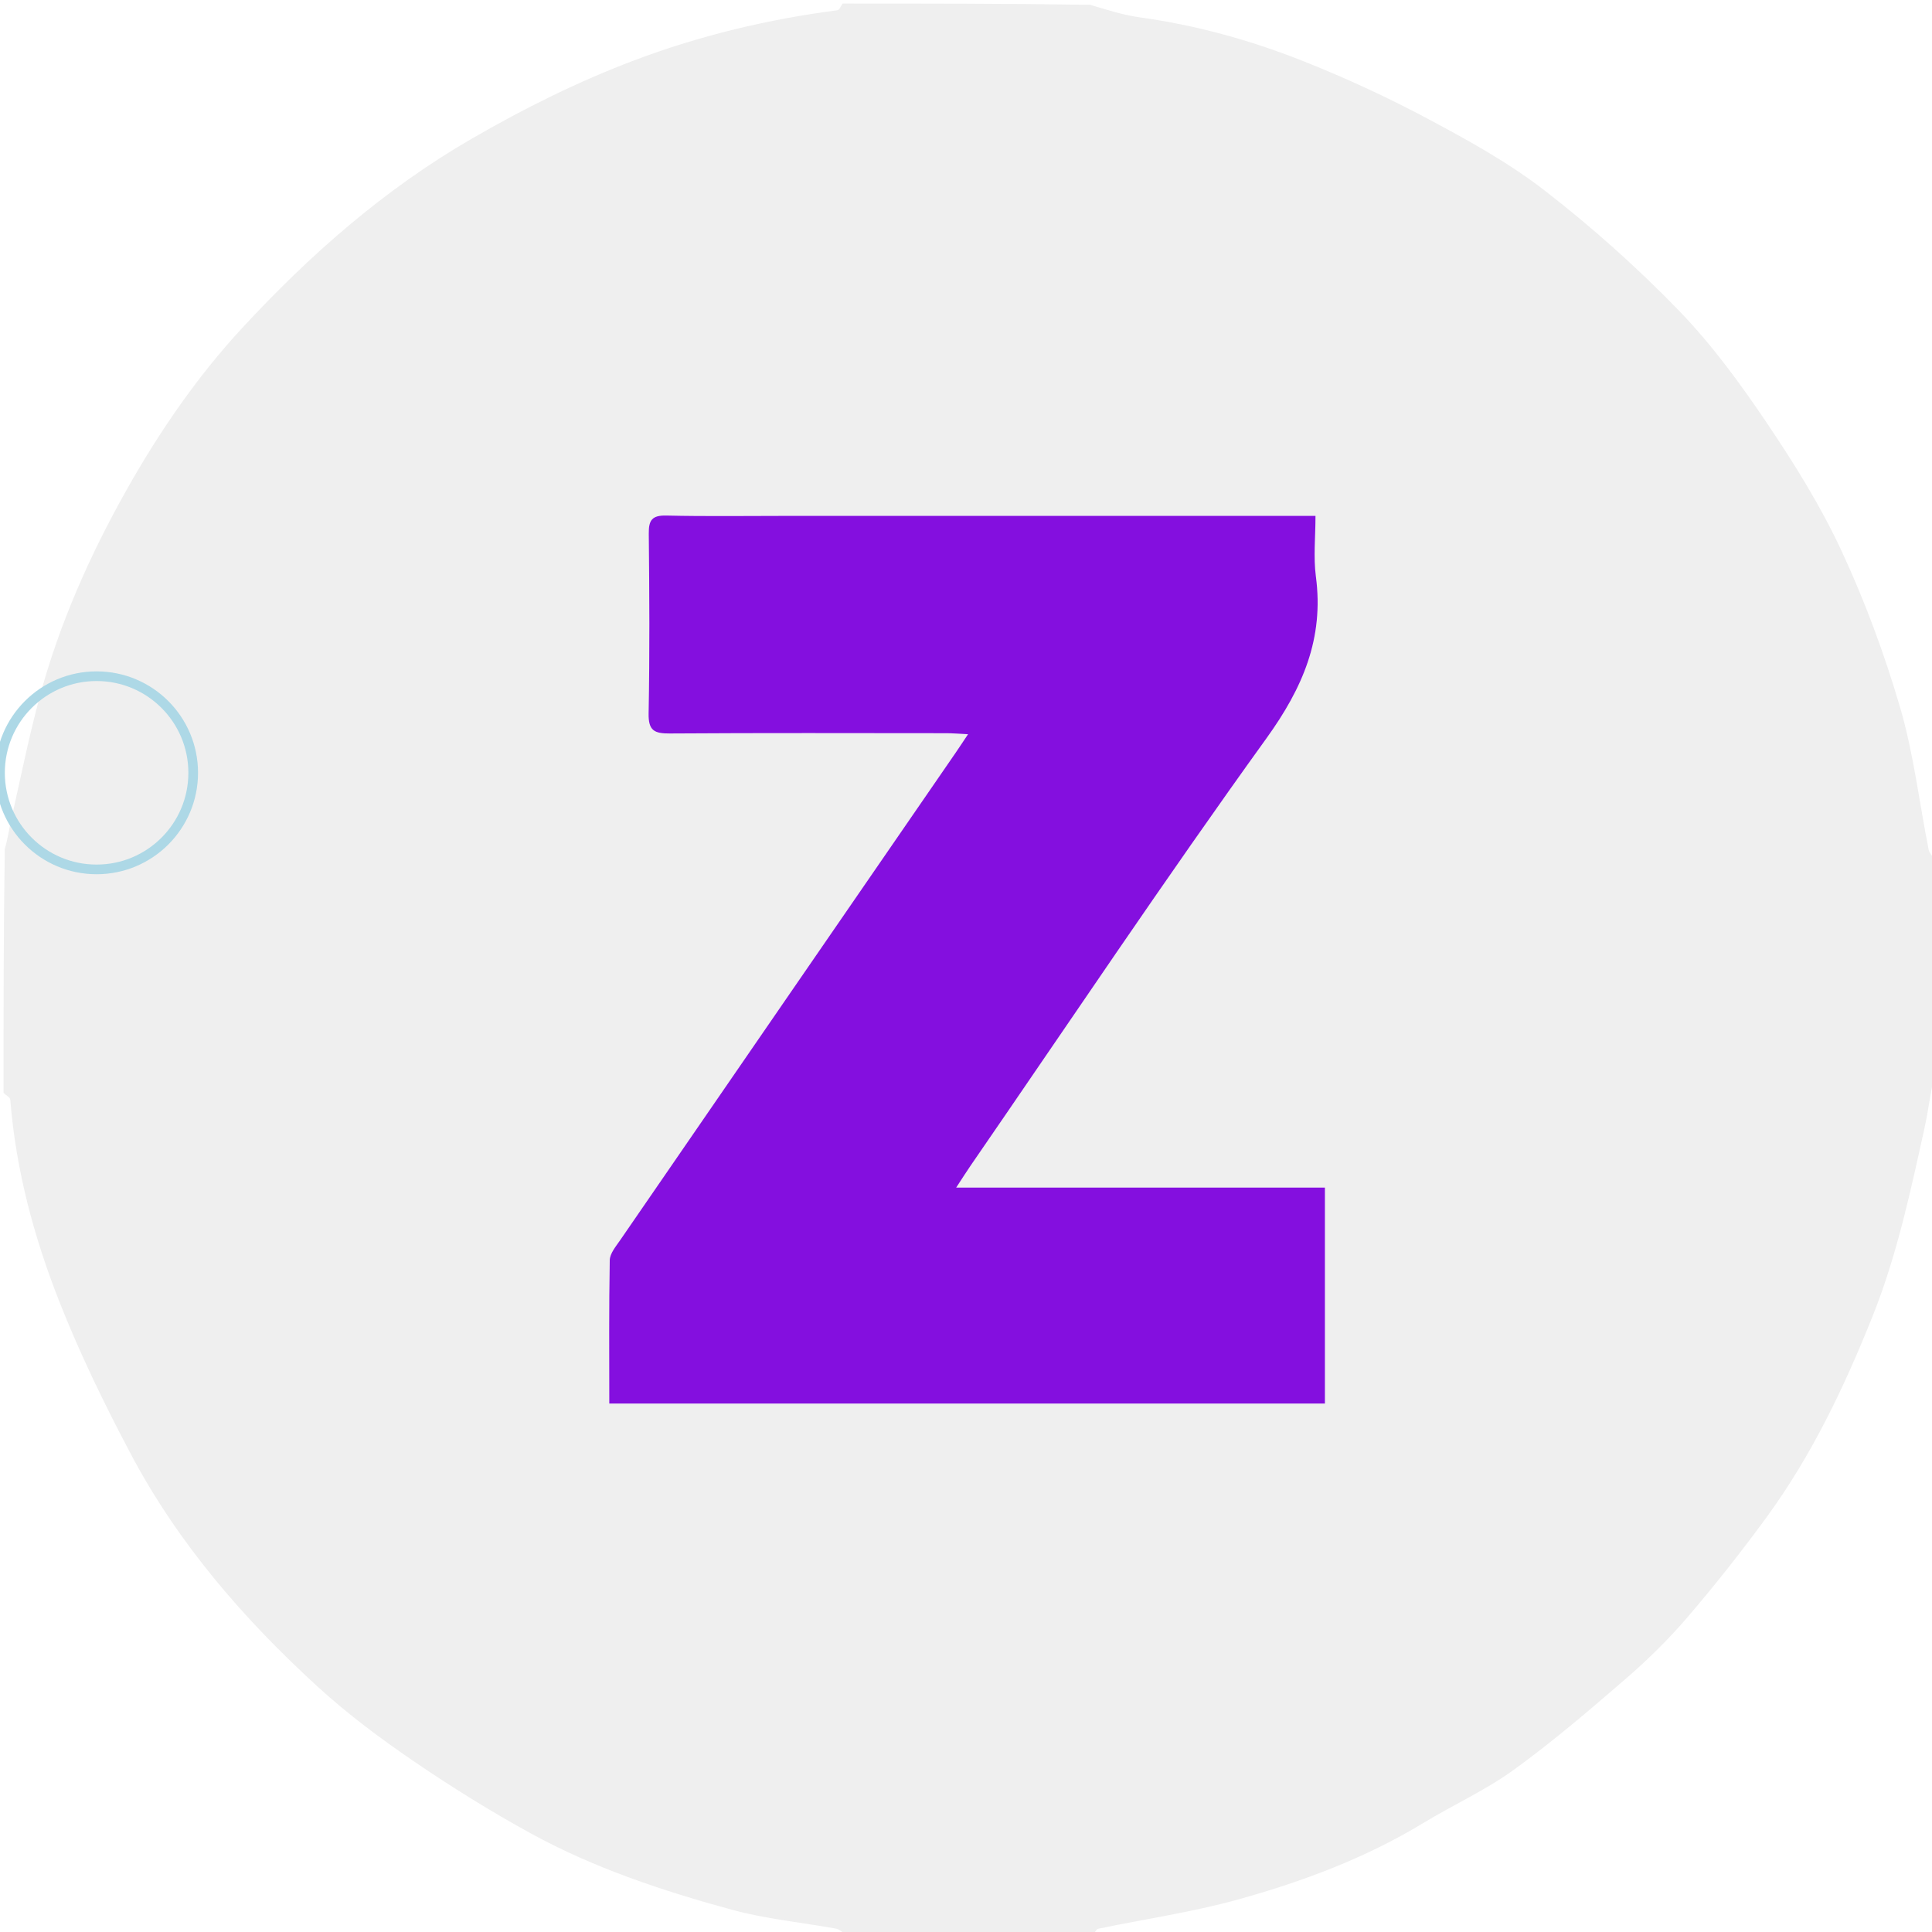 <svg version="1.1" id="Layer_1" xmlns="http://www.w3.org/2000/svg" xmlns:xlink="http://www.w3.org/1999/xlink" x="0px" y="0px"
	 width="100%" viewBox="0 0 548 548" enable-background="new 0 0 548 548" xml:space="preserve">
<path fill="#EFEFEF" opacity="1" stroke="none" 
	d="
M310,549 
	C286.646,549 263.292,549 239.776,548.642 
	C238.777,547.858 237.98,547.199 237.093,547.039 
	C227.236,545.258 217.161,544.302 207.54,541.674 
	C187.921,536.315 168.562,529.887 150.649,520.079 
	C139.137,513.776 127.942,506.795 117.101,499.393 
	C107.746,493.005 98.58,486.151 90.226,478.524 
	C69.149,459.282 50.552,437.816 37.122,412.457 
	C29.648,398.343 22.614,383.891 16.774,369.044 
	C9.575,350.744 4.483,331.721 2.919,311.939 
	C2.864,311.246 1.665,310.644 1,310 
	C1,286.979 1,263.958 1.361,240.783 
	C2.191,237.965 2.554,235.276 3.149,232.64 
	C5.728,221.192 8.055,209.674 11.067,198.34 
	C16.65,177.334 25.393,157.589 36.056,138.685 
	C45.289,122.316 55.953,106.816 68.657,93.074 
	C87.876,72.284 108.99,53.7 133.802,39.347 
	C148.724,30.716 163.97,23.12 180.019,17.071 
	C198.605,10.065 217.826,5.471 237.533,2.909 
	C238.095,2.835 238.514,1.661 239,1 
	C262.354,1 285.708,1 309.223,1.361 
	C314.036,2.814 318.636,4.278 323.349,4.931 
	C339.161,7.124 354.467,11.342 369.226,17.171 
	C381.4,21.978 393.363,27.501 404.913,33.656 
	C416.398,39.776 427.968,46.155 438.204,54.094 
	C451.583,64.471 464.345,75.854 476.129,88.009 
	C485.467,97.64 493.531,108.682 501.065,119.838 
	C508.926,131.477 516.438,143.554 522.342,156.259 
	C528.996,170.578 534.537,185.562 538.972,200.722 
	C542.805,213.823 544.379,227.582 547.06,241.029 
	C547.275,242.106 548.333,243.014 549,244 
	C549,264.354 549,284.708 548.637,305.223 
	C547.51,310.142 546.978,314.952 545.942,319.651 
	C541.941,337.803 538.101,355.951 531.141,373.358 
	C523.128,393.398 513.927,412.731 501.197,430.19 
	C494.106,439.916 486.622,449.388 478.801,458.536 
	C473.474,464.766 467.57,470.596 461.37,475.966 
	C450.992,484.955 440.522,493.917 429.42,501.965 
	C421.419,507.766 412.234,511.907 403.745,517.065 
	C387.326,527.041 369.482,533.691 351.146,538.784 
	C338.156,542.392 324.7,544.312 311.473,547.087 
	C310.874,547.212 310.486,548.339 310,549 
M223.5,146.321 
	C212.002,146.321 200.501,146.493 189.009,146.23 
	C184.941,146.137 183.976,147.527 184.017,151.373 
	C184.201,168.368 184.296,185.37 183.971,202.361 
	C183.877,207.235 185.594,208.076 189.947,208.047 
	C216.108,207.874 242.271,207.957 268.433,207.973 
	C270.167,207.974 271.901,208.129 274.575,208.258 
	C273.065,210.517 272.1,212 271.096,213.458 
	C239.35,259.57 207.594,305.675 175.876,351.806 
	C174.673,353.556 172.989,355.539 172.953,357.44 
	C172.7,370.902 172.818,384.371 172.818,398.115 
	C240.782,398.115 308.295,398.115 375.807,398.115 
	C375.807,377.604 375.807,357.543 375.807,336.851 
	C341.057,336.851 306.7,336.851 271.221,336.851 
	C272.995,334.146 274.108,332.372 275.294,330.649 
	C303.167,290.164 330.492,249.284 359.223,209.417 
	C369.498,195.16 375.574,181.078 373.246,163.522 
	C372.518,158.029 373.133,152.358 373.133,146.321 
	C323.084,146.321 273.792,146.321 223.5,146.321 
z"/>

<path fill="#840FDF" opacity="1" stroke="none" 
	d="
M224,146.321 
	C273.792,146.321 323.084,146.321 373.133,146.321 
	C373.133,152.358 372.518,158.029 373.246,163.522 
	C375.574,181.078 369.498,195.16 359.223,209.417 
	C330.492,249.284 303.167,290.164 275.294,330.649 
	C274.108,332.372 272.995,334.146 271.221,336.851 
	C306.7,336.851 341.057,336.851 375.807,336.851 
	C375.807,357.543 375.807,377.604 375.807,398.115 
	C308.295,398.115 240.782,398.115 172.818,398.115 
	C172.818,384.371 172.7,370.902 172.953,357.44 
	C172.989,355.539 174.673,353.556 175.876,351.806 
	C207.594,305.675 239.35,259.57 271.096,213.458 
	C272.1,212 273.065,210.517 274.575,208.258 
	C271.901,208.129 270.167,207.974 268.433,207.973 
	C242.271,207.957 216.108,207.874 189.947,208.047 
	C185.594,208.076 183.877,207.235 183.971,202.361 
	C184.296,185.37 184.201,168.368 184.017,151.373 
	C183.976,147.527 184.941,146.137 189.009,146.23 
	C200.501,146.493 212.002,146.321 224,146.321 
z"/>    
  <circle id="sd" class="medium" cx="5%" cy="40%" r="5%" fill="url(#image)" stroke="lightblue" stroke-width="0.5%" />
</svg>